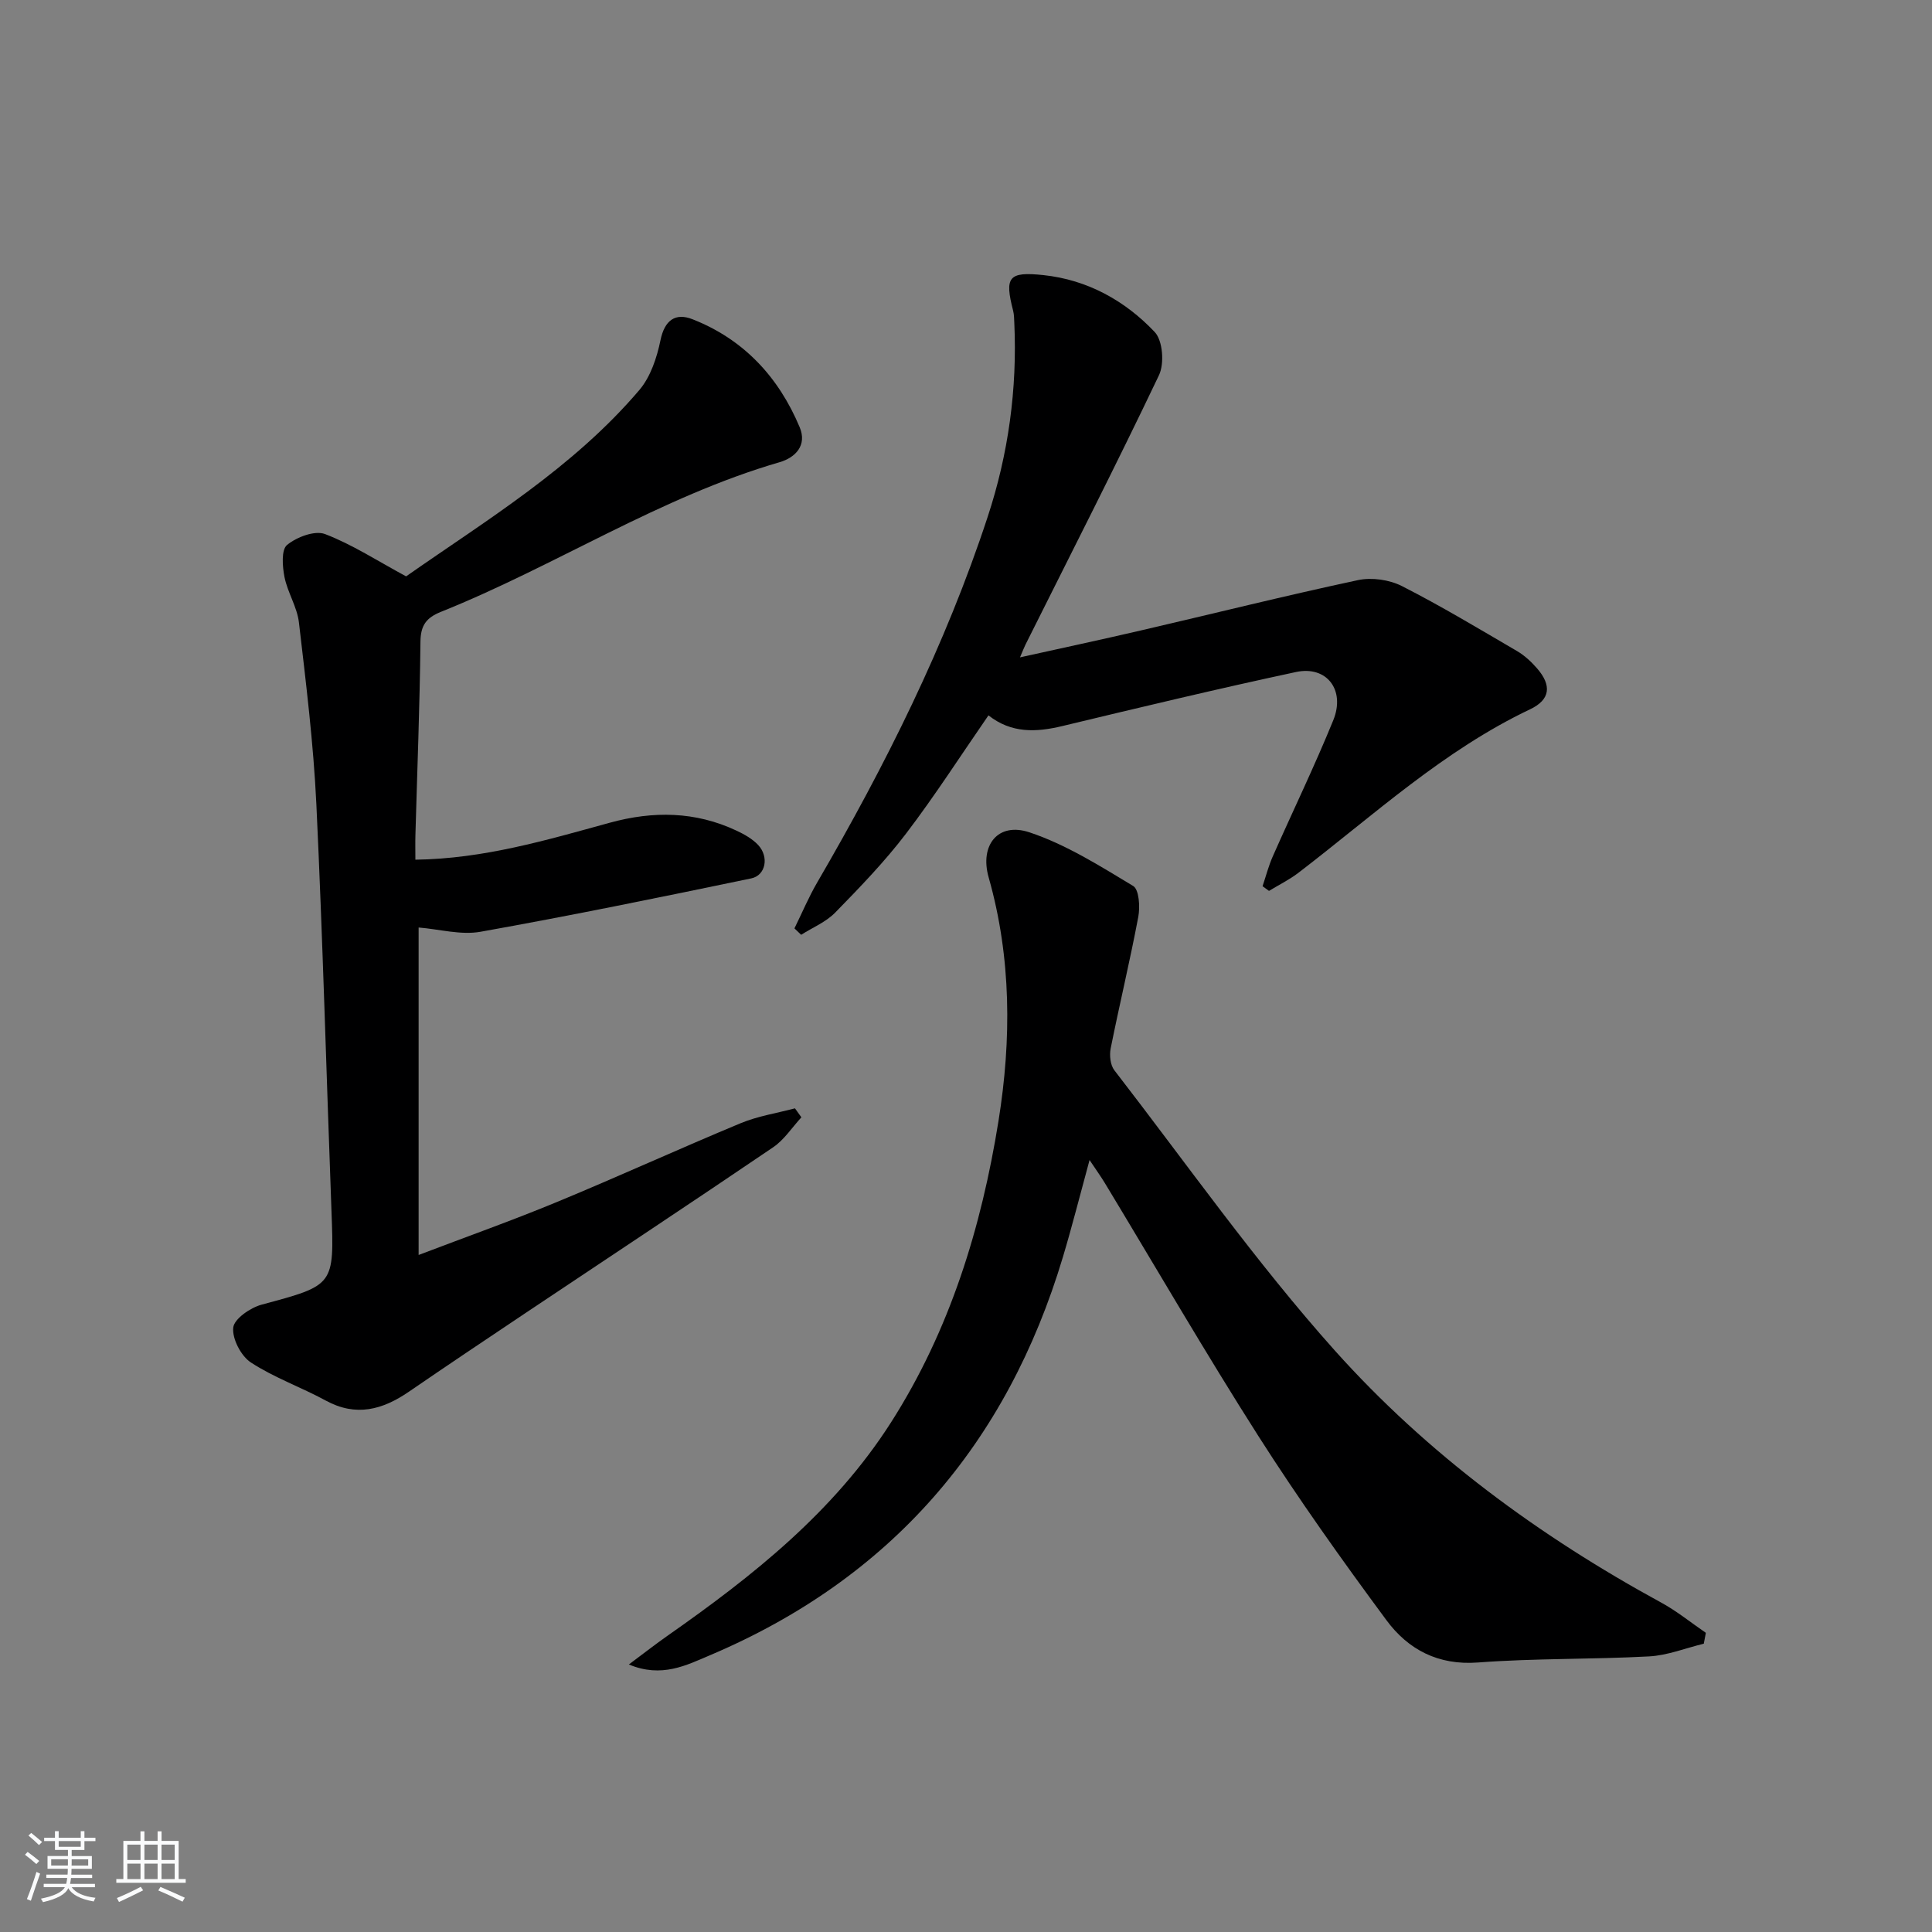 <svg enable-background="new 0 0 400 400" viewBox="0 0 400 400" xmlns="http://www.w3.org/2000/svg"><rect x="0" y="0" width="400" height="400" fill="#808080" stroke="none"/><path d="m5.17 384 .55-.58c.85.61 1.65 1.24 2.4 1.87l-.59.64c-.83-.73-1.62-1.38-2.36-1.93m1.22 9.53-.82-.34c.71-1.76 1.37-3.64 1.98-5.63.24.13.5.25.76.36-.6 1.67-1.24 3.54-1.92 5.61m-.5-13.5.57-.54c.56.44 1.31 1.06 2.26 1.87l-.65.64c-.67-.66-1.4-1.32-2.18-1.97m3.25.46h2.24v-1.36h.77v1.36h4.57v-1.36h.76v1.36h2.28v.69h-2.28v1.84h-2.64v1.26h4.18v2.64h-4.21c0 .45-.02.86-.05 1.21h4.32v.69h-4.38c-.04.34-.1.75-.19 1.22h5.15v.69h-4.82c.87 1.19 2.51 1.92 4.93 2.19-.17.31-.3.57-.37.76-2.77-.49-4.52-1.41-5.26-2.76-.56 1.26-2.3 2.23-5.24 2.9-.12-.24-.26-.48-.43-.72 2.73-.55 4.38-1.34 4.96-2.38h-4.38v-.69h4.65c.1-.38.17-.79.21-1.22h-4.32v-.69h4.4c.03-.34.05-.75.05-1.21h-4.2v-2.64h4.23v-1.26h-2.69v-1.84h-2.24zm1.46 4.46v1.29h3.45c.01-.4.02-.57.01-.53v-.32-.45h-3.46zm1.55-2.59h4.57v-1.19h-4.57zm6.11 2.59h-3.42v.77c-.01.19-.01.37-.02.53h3.44z" fill="#fafbfc"/><path d="m32.63 379.16h.82v1.98h3.54v7.89h1.46v.78h-14.37v-.78h1.46v-7.89h3.54v-1.98h.82v1.98h2.73zm-3.49 11.48.5.73c-1.61.82-3.28 1.63-5 2.42-.13-.27-.28-.55-.44-.82 1.75-.73 3.4-1.5 4.94-2.33m-2.78-5.55h2.73v-3.18h-2.73zm0 3.95h2.73v-3.2h-2.73zm3.54-3.95h2.73v-3.18h-2.73zm0 3.95h2.73v-3.2h-2.73zm7.89 4.68c-1.84-.92-3.51-1.7-5.02-2.32l.45-.73c1.89.8 3.57 1.55 5.04 2.23zm-1.62-11.81h-2.73v3.18h2.73zm-2.73 7.13h2.73v-3.2h-2.73z" fill="#fafbfc"/><g fill="#000001"><path d="m84.08 119.33c16.5-11.56 34.54-22.42 48.29-38.58 2.32-2.73 3.63-6.69 4.37-10.29.86-4.19 3.1-5.75 6.62-4.37 10.6 4.15 17.84 11.96 22.2 22.35 1.59 3.77-.89 6.3-4.14 7.25-24.78 7.2-46.41 21.48-70.14 30.99-3.03 1.22-4.2 2.8-4.23 6.2-.14 13.31-.67 26.61-1.04 39.92-.05 1.64-.01 3.28-.01 5.19 14.18-.19 27.19-4.07 40.24-7.65 8.98-2.47 17.72-2.37 26.23 1.63 1.63.76 3.32 1.71 4.52 3 2.26 2.44 1.55 6.27-1.45 6.89-18.64 3.88-37.3 7.7-56.04 11.05-4.08.73-8.52-.53-12.83-.88v67.8c10.22-3.89 19.54-7.2 28.66-10.98 12.74-5.27 25.28-11.01 38.01-16.3 3.56-1.48 7.49-2.08 11.25-3.08.44.62.89 1.24 1.33 1.86-1.94 2.1-3.56 4.65-5.86 6.21-17.06 11.58-34.27 22.95-51.41 34.41-8.03 5.37-16.05 10.74-24.01 16.2-5.44 3.73-10.93 5.24-17.2 1.82-5.09-2.77-10.67-4.73-15.49-7.88-2.05-1.34-3.91-4.91-3.66-7.23.2-1.82 3.55-4.12 5.89-4.75 15.04-4.04 15.02-3.91 14.45-19.34-1.05-28.09-1.8-56.19-3.13-84.26-.6-12.58-2.15-25.12-3.61-37.63-.37-3.21-2.35-6.2-2.99-9.41-.43-2.19-.69-5.64.53-6.64 1.99-1.64 5.74-3.06 7.86-2.26 5.65 2.16 10.84 5.55 16.79 8.76z"/><path d="m352.75 340.31c-3.77.91-7.52 2.43-11.33 2.63-11.79.64-23.64.37-35.4 1.26-8.3.63-14.5-2.7-18.99-8.78-9.18-12.41-18.15-25.02-26.45-38.03-10.99-17.24-21.24-34.94-31.82-52.43-.84-1.39-1.8-2.72-3.18-4.79-1.96 7.18-3.59 13.65-5.5 20.03-11.61 38.8-35.69 66.66-73.13 82.52-4.82 2.04-9.97 4.74-16.75 1.89 3.1-2.31 5.51-4.2 8.01-5.95 17.66-12.37 34.43-25.65 46.26-44.16 12.21-19.12 18.72-40.38 22.26-62.43 2.69-16.76 2.69-33.76-2.04-50.42-1.89-6.66 1.93-11.49 8.43-9.33 7.58 2.52 14.58 6.95 21.49 11.11 1.23.74 1.45 4.33 1.06 6.4-1.72 9.12-3.9 18.15-5.72 27.25-.28 1.42-.07 3.42.76 4.5 15.05 19.47 29.27 39.72 45.64 58.02 19.16 21.41 42.29 38.41 67.62 52.22 3.24 1.77 6.15 4.15 9.21 6.24-.14.74-.29 1.5-.43 2.25z"/><path d="m261.4 183.48c.69-2.05 1.23-4.17 2.1-6.14 4.16-9.42 8.66-18.69 12.54-28.22 2.55-6.27-1.36-11.34-7.7-9.99-16.2 3.47-32.32 7.33-48.43 11.2-5.42 1.3-10.52 1.51-15.26-2.22-5.72 8.27-11.08 16.63-17.08 24.5-4.42 5.8-9.54 11.1-14.65 16.33-1.91 1.96-4.68 3.09-7.05 4.6-.46-.44-.93-.89-1.39-1.33 1.56-3.16 2.93-6.44 4.7-9.48 14.07-24.18 26.56-49.1 35.31-75.73 4.28-13 6.14-26.46 5.51-40.19-.04-.83-.04-1.68-.24-2.47-1.8-6.98-1-8.16 6.29-7.38 9.09.97 16.87 5.28 23.02 11.78 1.68 1.77 2.03 6.55.88 8.95-8.92 18.72-18.36 37.2-27.63 55.76-.29.59-.52 1.2-1.14 2.65 8.72-1.93 16.84-3.67 24.93-5.55 15.01-3.48 29.97-7.22 45.04-10.44 2.85-.61 6.5-.09 9.1 1.23 8.13 4.14 15.97 8.86 23.86 13.47 1.55.91 2.94 2.21 4.13 3.58 3.04 3.5 2.77 6.46-1.45 8.46-17.95 8.53-32.41 21.94-47.95 33.84-1.89 1.45-4.07 2.52-6.11 3.76-.43-.32-.88-.64-1.33-.97z"/></g></svg>